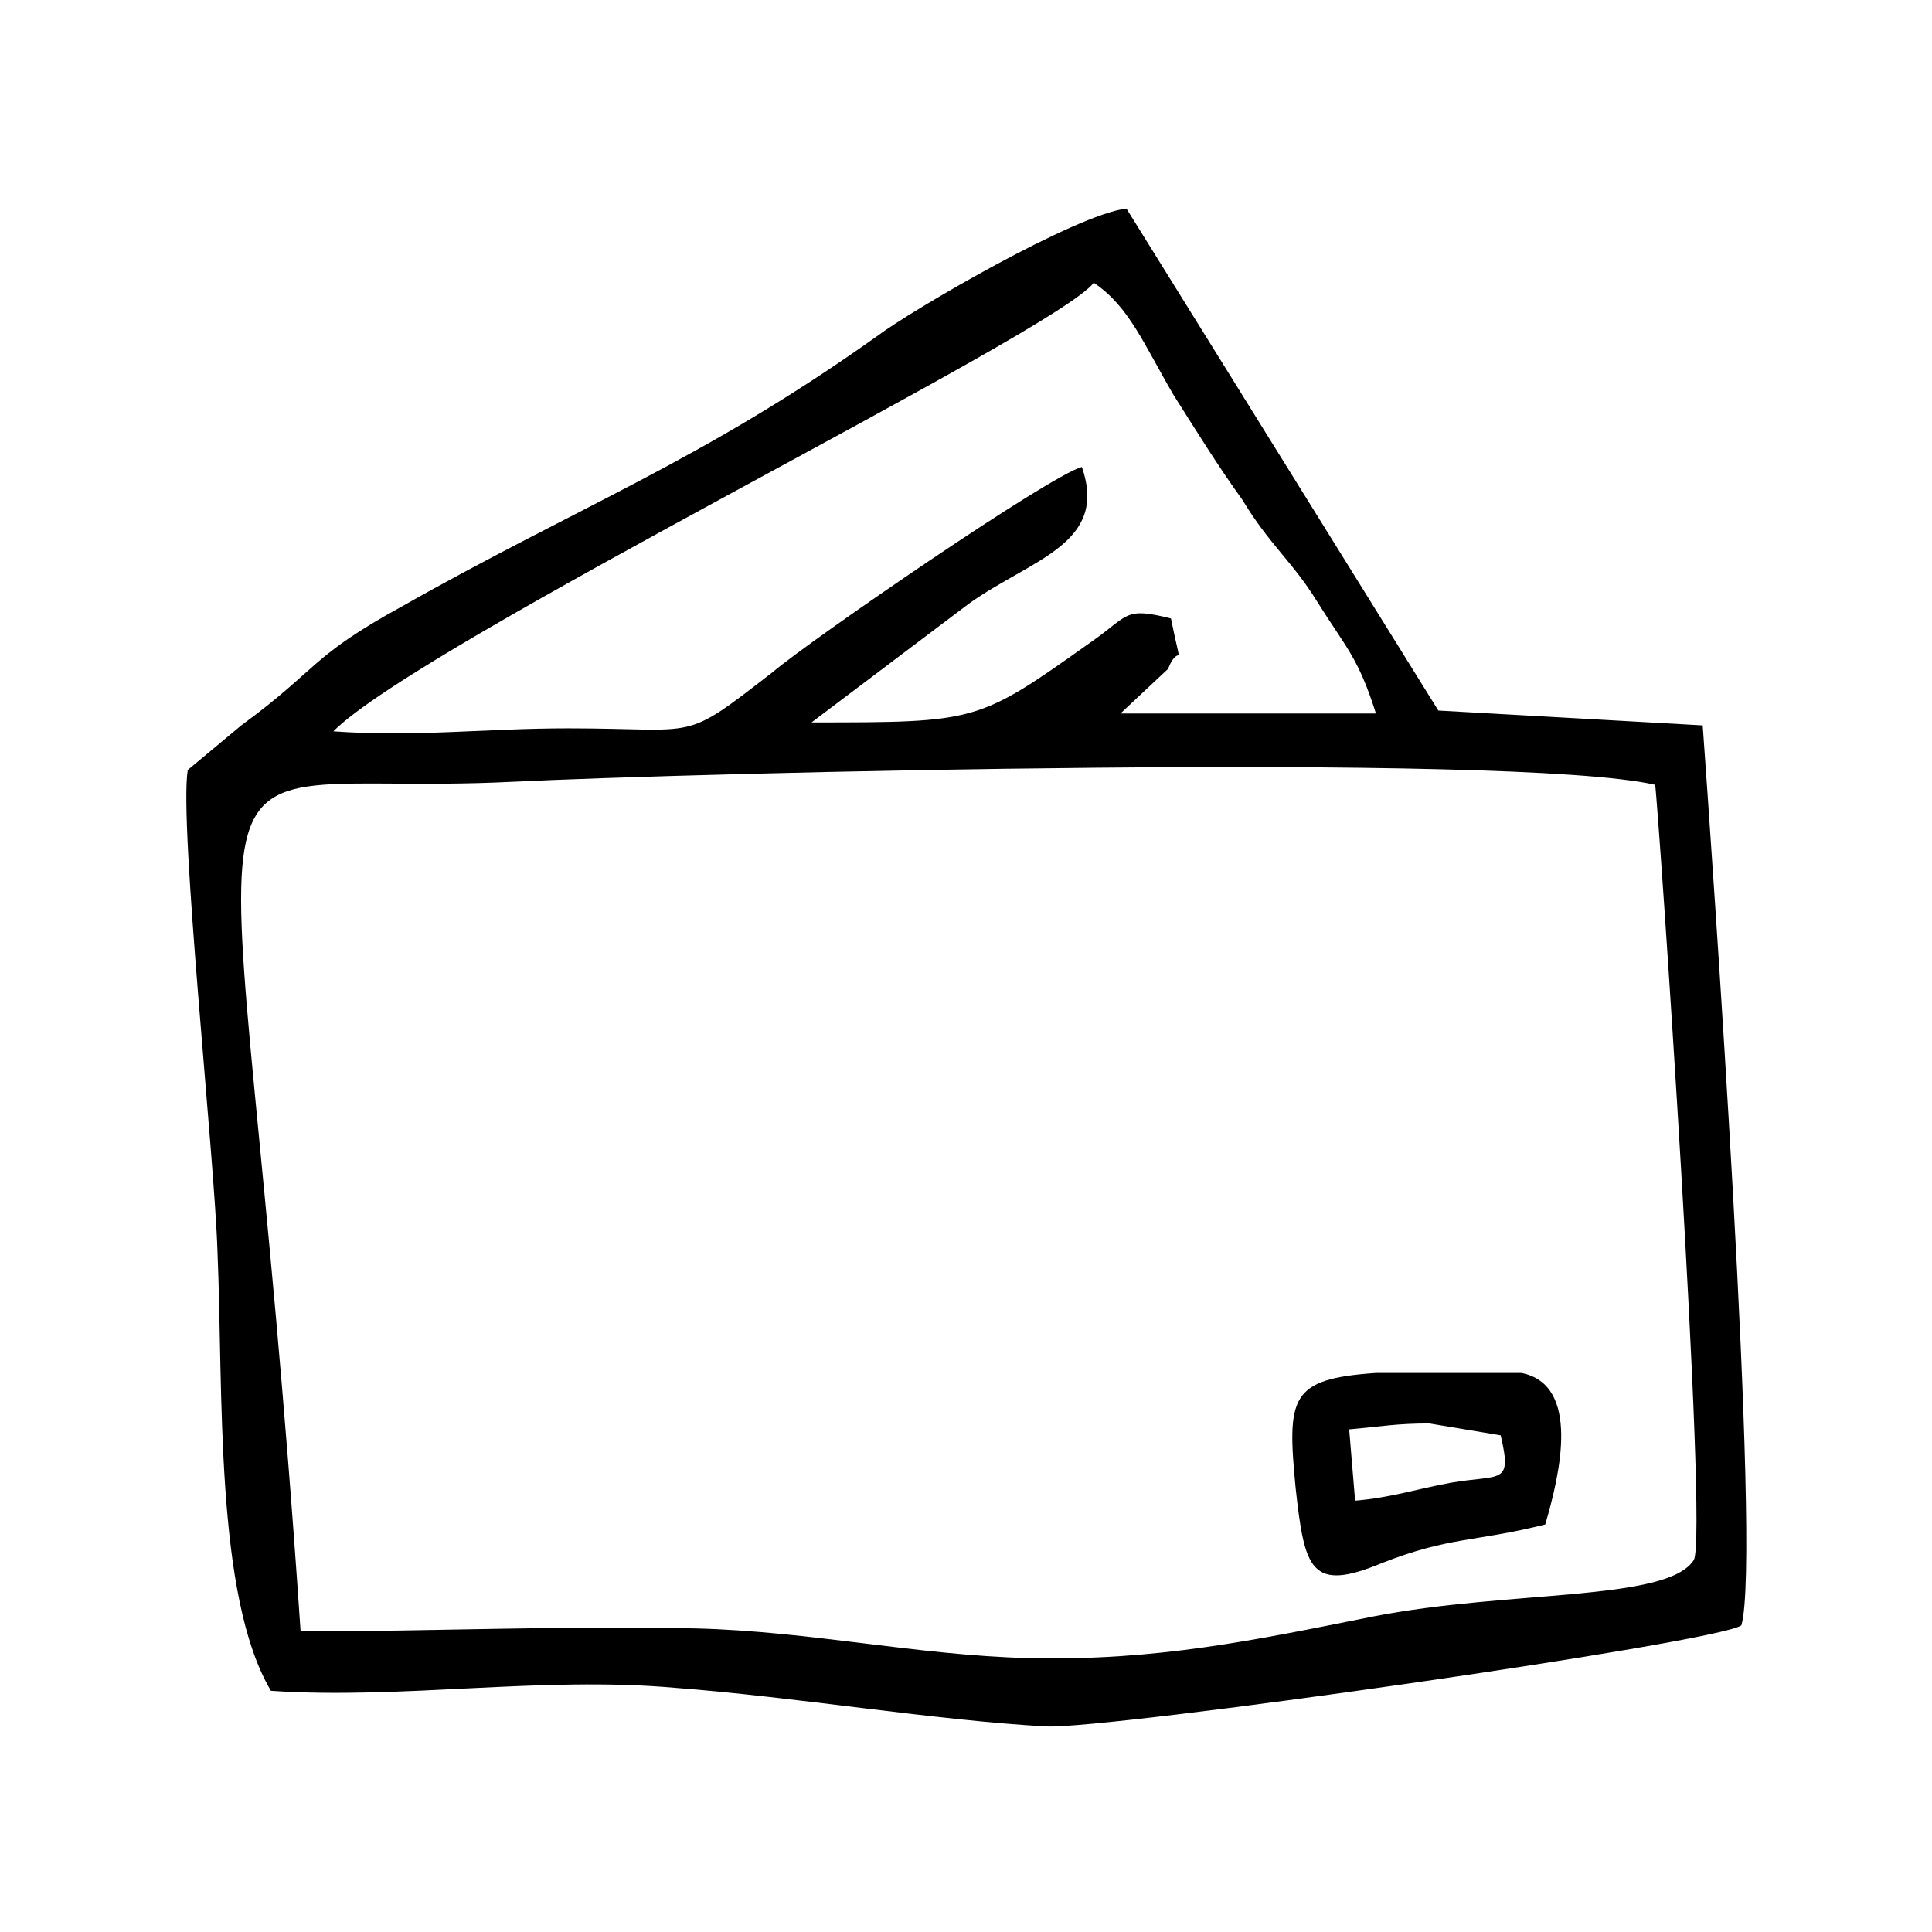 <?xml version="1.0" encoding="UTF-8"?>
<!-- The Best Svg Icon site in the world: iconSvg.co, Visit us! https://iconsvg.co -->
<svg fill="#000000" width="800px" height="800px" version="1.1" viewBox="144 144 512 512" xmlns="http://www.w3.org/2000/svg">
 <g fill-rule="evenodd">
  <path d="m582.63 351.98c0.789 4.723 14.168 199.16 10.234 205.46-7.086 11.02-48.805 7.871-85.02 14.957-31.488 6.297-57.465 11.809-91.316 11.02-29.914-0.789-57.465-7.086-88.168-7.871-35.426-0.789-69.273 0.789-104.7 0.789-17.32-257.41-40.934-220.42 55.891-225.14 47.238-2.363 265.29-7.875 303.08 0.785zm-128.31-44.086c-12.594-3.148-11.02-0.789-21.254 6.297-29.914 21.254-29.914 21.254-73.996 21.254l41.723-31.488c16.531-11.809 37-15.742 29.914-36.211-8.66 2.363-71.637 45.656-81.867 54.316-24.402 18.895-18.895 14.957-54.316 14.957-22.043 0-40.148 2.363-62.188 0.789 23.617-23.617 191.29-105.48 201.52-118.87 9.445 6.297 13.383 16.531 21.254 29.914 5.512 8.66 11.809 18.895 18.105 27.551 7.086 11.809 13.383 16.531 19.68 26.766 7.871 12.594 11.02 14.957 15.742 29.914h-67.699l12.594-11.809c3.144-7.871 3.934 2.363 0.785-13.383zm-11.809-108.63c-13.383 1.574-56.68 26.766-66.125 33.852-46.445 33.062-78.719 44.871-125.95 71.637-24.402 13.383-22.043 16.531-42.508 31.488l-14.168 11.809c-2.363 14.168 7.086 102.34 7.871 127.53 1.574 36.996-0.789 91.312 14.168 116.5 34.637 2.363 71.637-3.938 107.06-0.789 31.488 2.363 69.273 8.66 98.398 10.234 16.531 0.789 177.12-22.043 184.21-26.766 5.512-18.105-7.871-205.46-10.234-238.52l-70.062-3.938z"/>
  <path d="m522.8 521.23 18.895 3.148c3.148 13.383 0 10.234-13.383 12.594-8.66 1.574-15.742 3.938-25.191 4.723l-1.574-18.895c8.66-0.781 12.598-1.57 21.254-1.57zm30.703 26.766c3.938-13.383 9.445-37-6.297-40.148h-38.574c-22.828 1.574-23.617 6.297-21.254 30.699 2.363 21.254 3.938 27.551 22.828 19.68 18.105-7.082 24.402-5.508 43.297-10.23z"/>
 </g>
</svg>